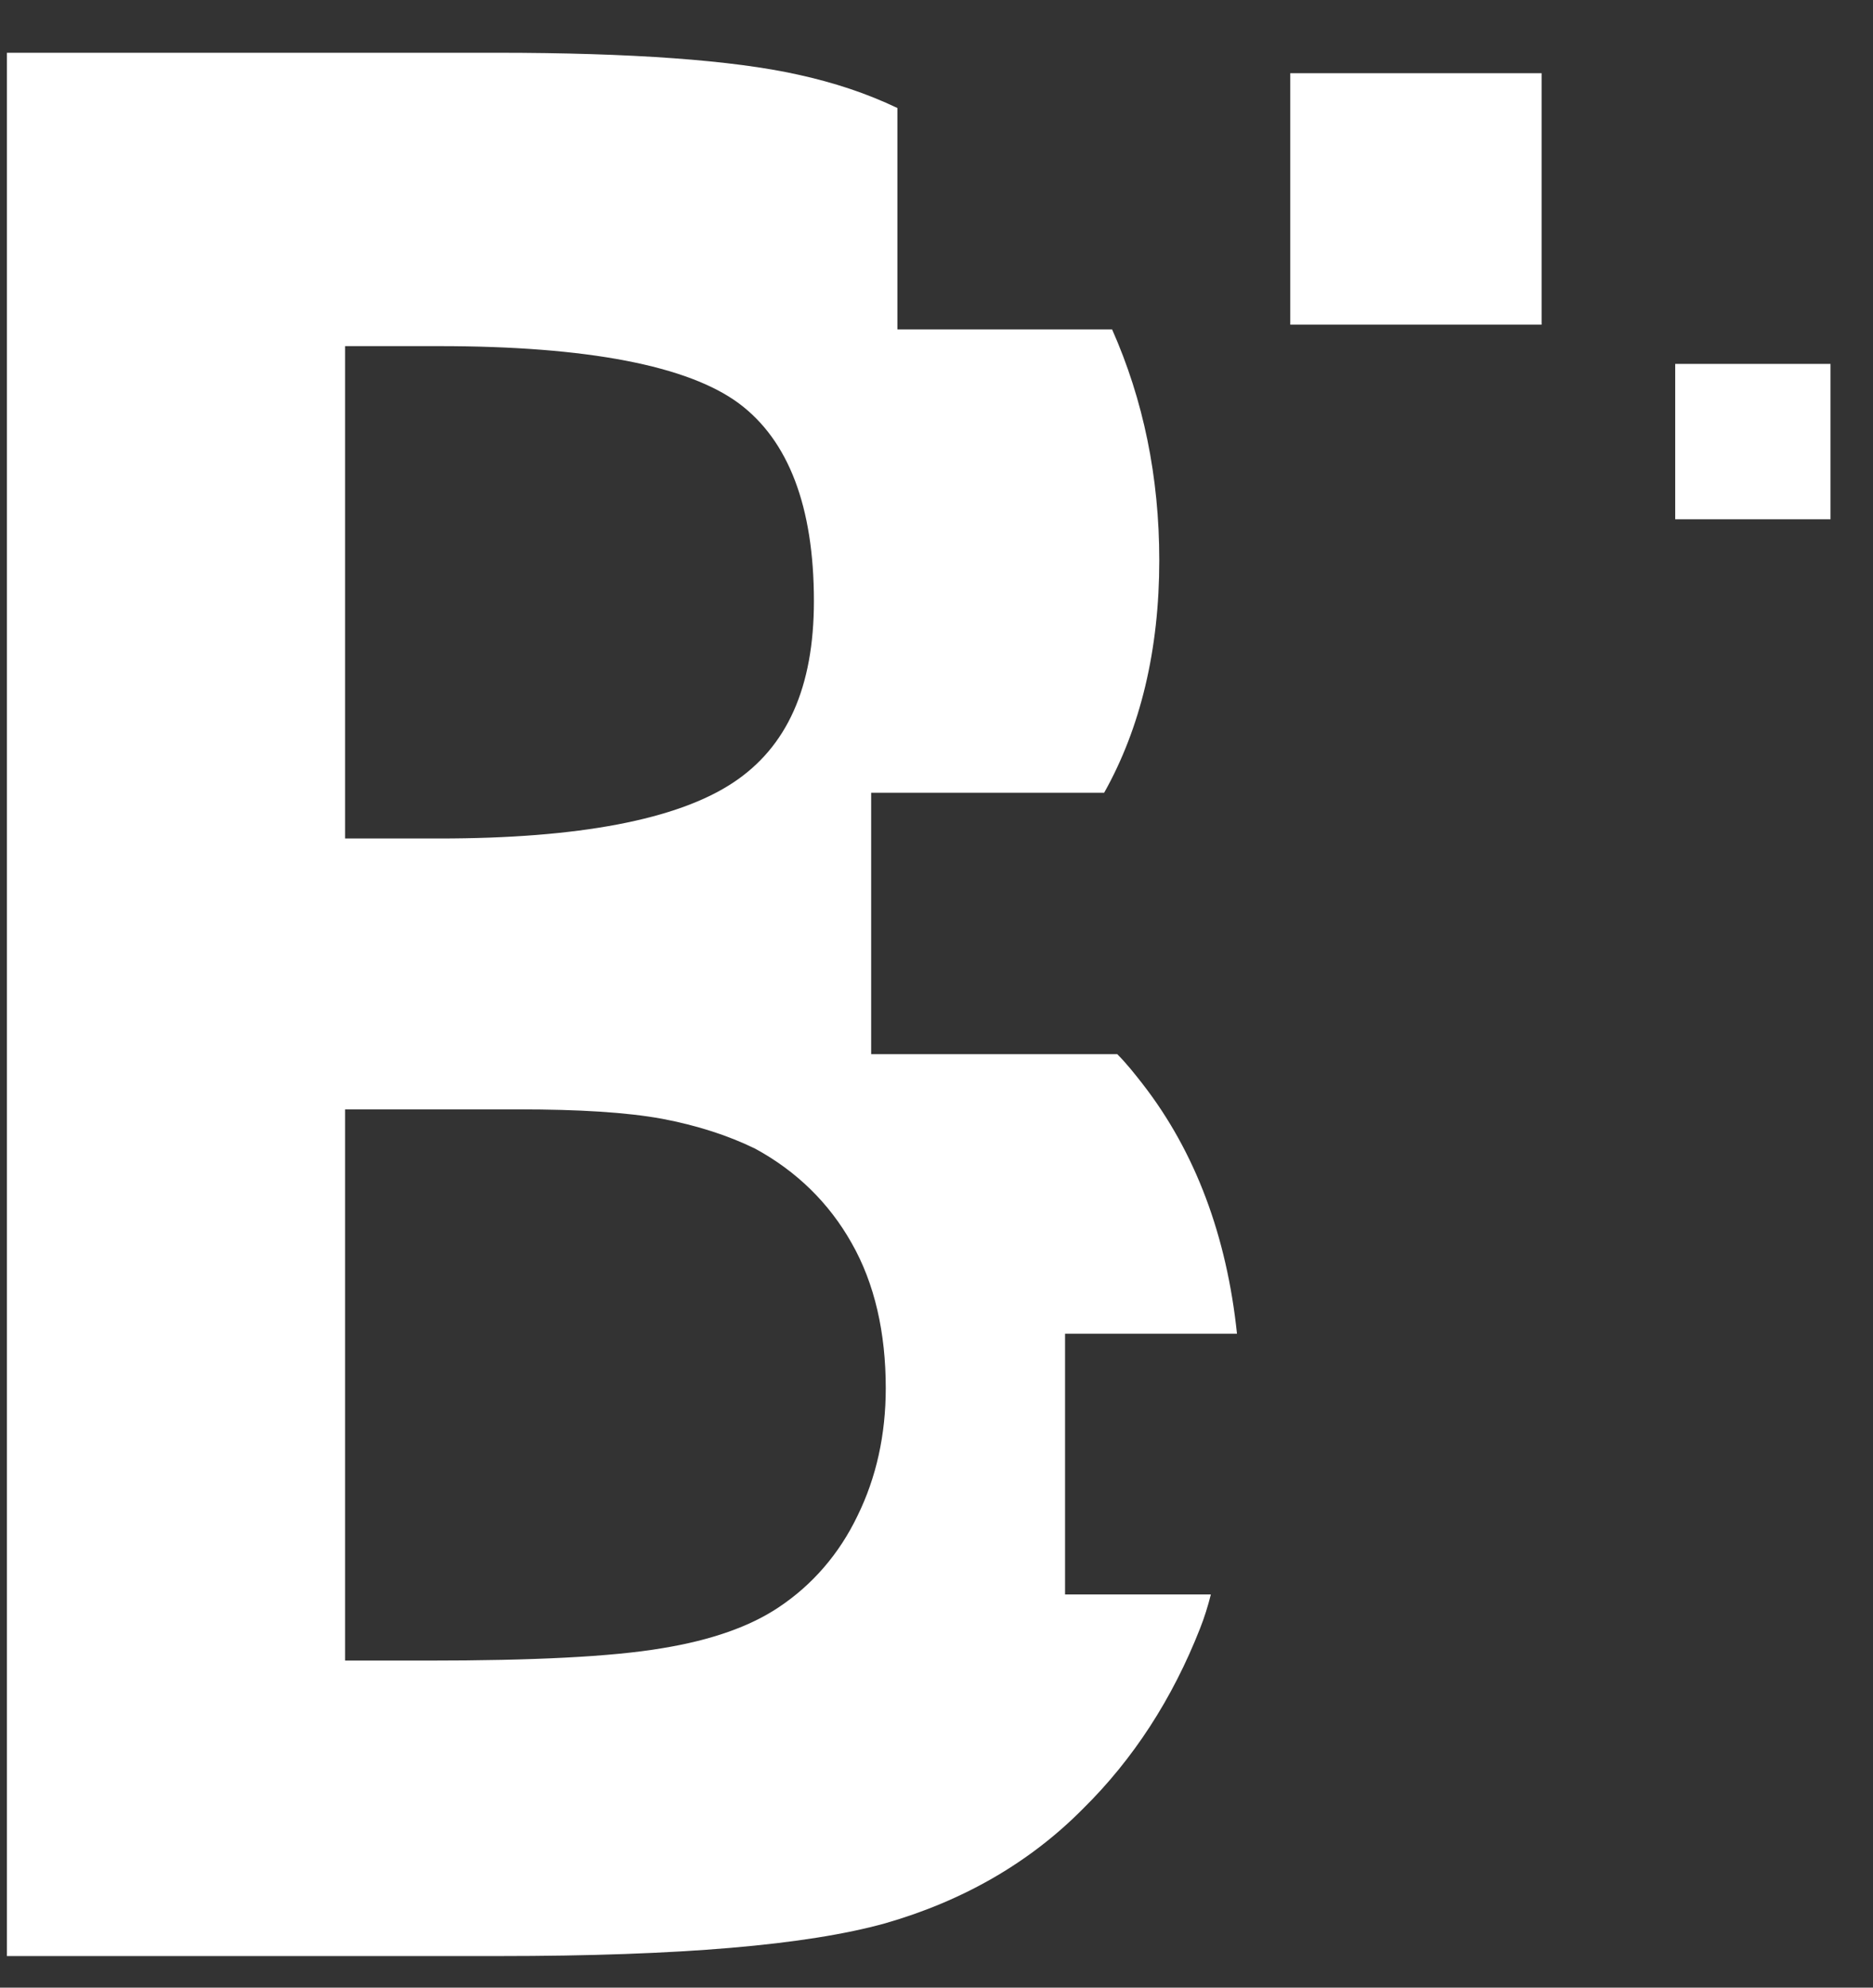 <svg width="33" height="35" viewBox="0 0 33 35" fill="none" xmlns="http://www.w3.org/2000/svg">
<rect x="0" y="0" width="33" height="35" fill="#333333" stroke="none"/>
<path d="M18.765 23.485H21.794C21.615 21.773 21.065 20.288 20.132 19.088C19.991 18.908 19.85 18.728 19.685 18.563H15.349V13.959H19.454C20.094 12.82 20.425 11.442 20.425 9.868C20.425 8.397 20.145 7.042 19.594 5.801H15.811V1.902C15.273 1.645 14.698 1.454 14.058 1.314C12.908 1.058 11.117 0.929 8.752 0.929H0.122V34.444H8.79C11.986 34.444 14.211 34.251 15.593 33.868C16.974 33.472 18.149 32.793 19.083 31.848C19.965 30.979 20.656 29.916 21.143 28.676C21.219 28.485 21.283 28.28 21.334 28.076H18.765V23.485ZM6.08 6.095H7.743C10.35 6.095 12.128 6.441 13.022 7.106C13.893 7.757 14.34 8.922 14.34 10.584C14.34 12.105 13.866 13.153 12.919 13.78C11.935 14.433 10.197 14.765 7.742 14.765H6.08V6.095H6.08ZM15.107 26.694C14.787 27.361 14.313 27.91 13.713 28.307C13.215 28.639 12.537 28.881 11.668 29.023C10.773 29.175 9.379 29.241 7.537 29.241H6.08V19.535H9.148C10.197 19.535 11.041 19.586 11.668 19.701C12.281 19.817 12.831 19.995 13.304 20.226C14.033 20.622 14.608 21.184 15.004 21.888C15.413 22.604 15.606 23.473 15.606 24.444C15.606 25.262 15.44 26.018 15.107 26.694Z" fill="white"/>
<path d="M27.161 1.289H22.733V5.717H27.161V1.289Z" fill="white"/>
<path d="M32.251 6.408H29.515V9.144H32.251V6.408Z" fill="white"/>
</svg>
